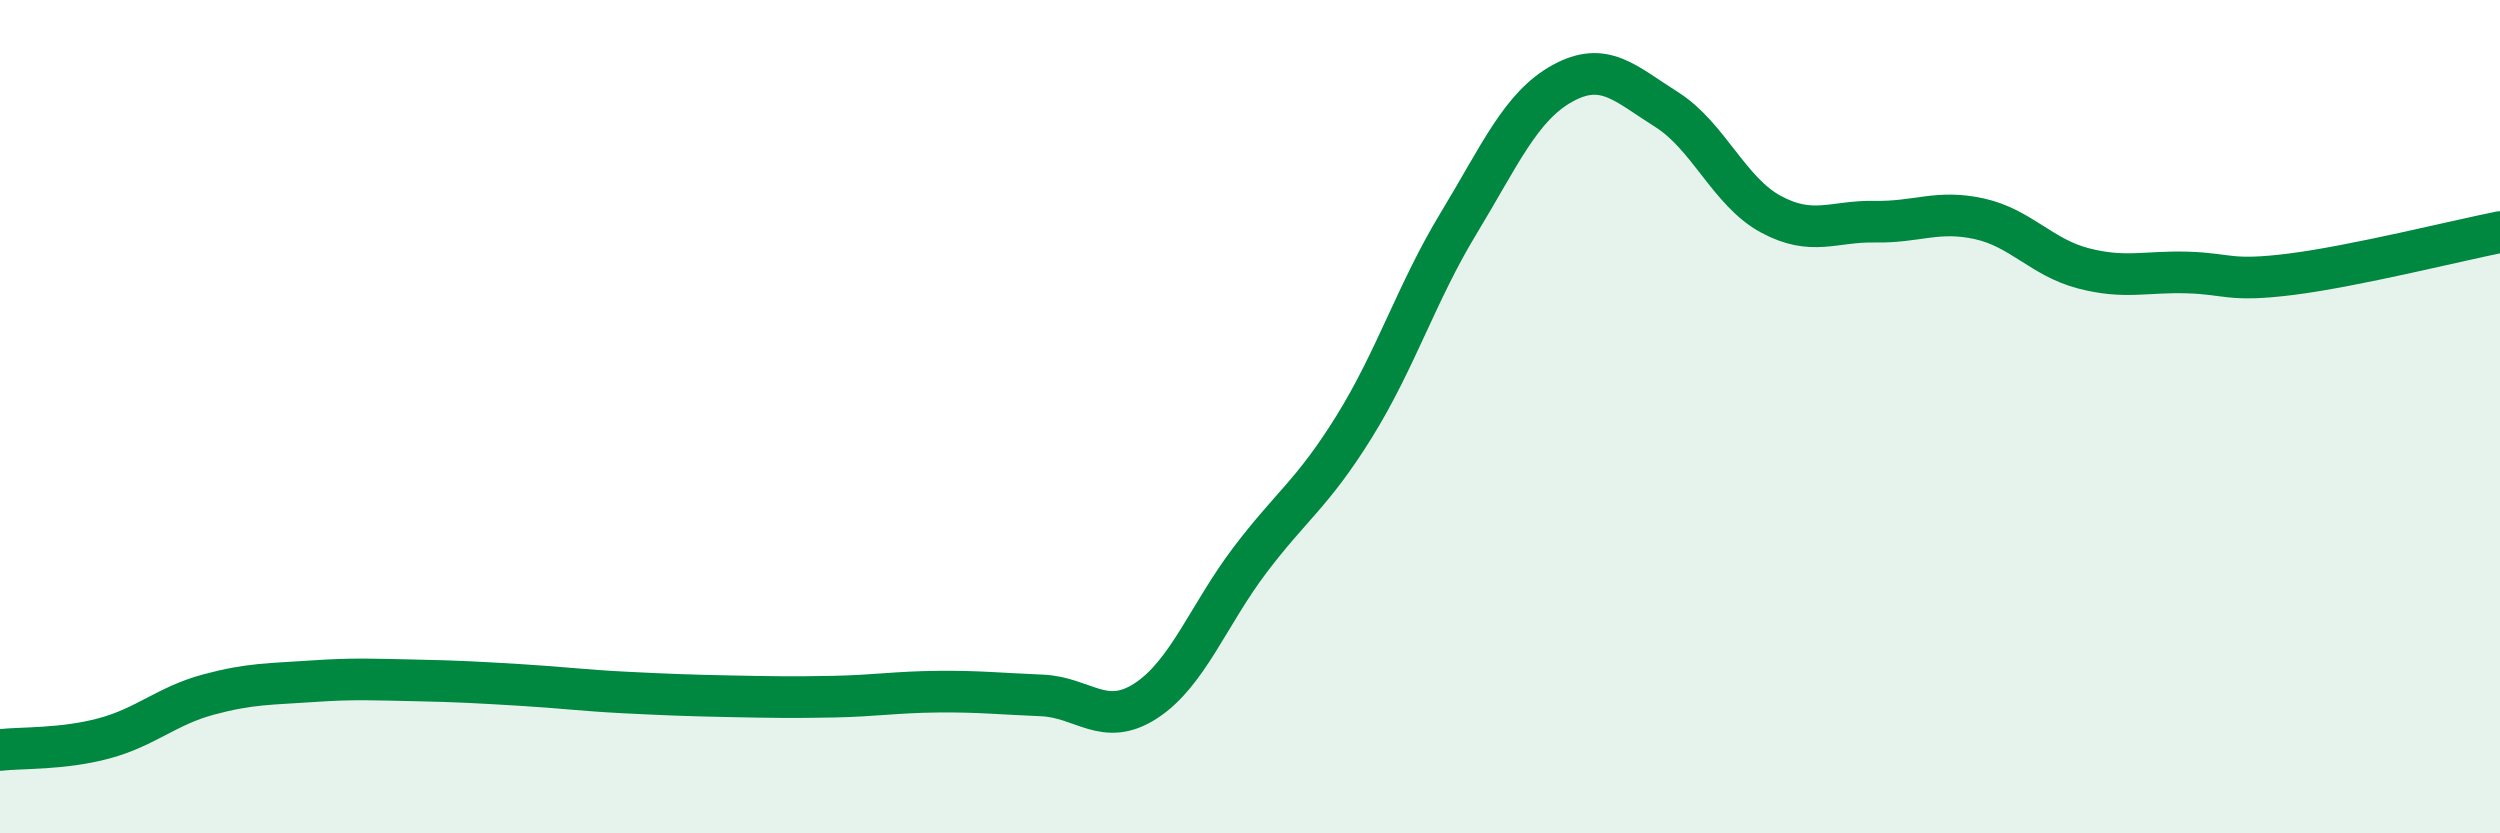 
    <svg width="60" height="20" viewBox="0 0 60 20" xmlns="http://www.w3.org/2000/svg">
      <path
        d="M 0,18 C 0.5,17.94 1.5,17.99 2.5,17.72 C 3.5,17.45 4,16.94 5,16.67 C 6,16.4 6.5,16.42 7.5,16.35 C 8.5,16.28 9,16.31 10,16.33 C 11,16.35 11.5,16.38 12.5,16.44 C 13.5,16.5 14,16.57 15,16.62 C 16,16.67 16.5,16.69 17.5,16.71 C 18.5,16.73 19,16.74 20,16.72 C 21,16.7 21.5,16.61 22.5,16.6 C 23.5,16.59 24,16.65 25,16.69 C 26,16.73 26.5,17.47 27.5,16.82 C 28.5,16.17 29,14.76 30,13.44 C 31,12.12 31.5,11.85 32.5,10.24 C 33.5,8.63 34,7.02 35,5.37 C 36,3.72 36.5,2.55 37.5,2 C 38.5,1.45 39,2 40,2.63 C 41,3.26 41.5,4.6 42.5,5.14 C 43.5,5.68 44,5.3 45,5.32 C 46,5.34 46.5,5.03 47.5,5.25 C 48.5,5.47 49,6.18 50,6.44 C 51,6.7 51.5,6.51 52.5,6.54 C 53.5,6.57 53.5,6.77 55,6.58 C 56.5,6.39 59,5.77 60,5.57L60 20L0 20Z"
        fill="#008740"
        opacity="0.1"
        stroke-linecap="round"
        stroke-linejoin="round"
      />
      <path
        d="M 0,18 C 0.5,17.94 1.5,17.99 2.5,17.72 C 3.5,17.45 4,16.94 5,16.67 C 6,16.4 6.5,16.42 7.5,16.35 C 8.5,16.28 9,16.31 10,16.33 C 11,16.35 11.5,16.38 12.5,16.44 C 13.5,16.5 14,16.57 15,16.62 C 16,16.67 16.5,16.69 17.5,16.71 C 18.5,16.73 19,16.74 20,16.72 C 21,16.7 21.5,16.61 22.5,16.6 C 23.5,16.59 24,16.65 25,16.69 C 26,16.73 26.5,17.47 27.5,16.82 C 28.5,16.17 29,14.76 30,13.44 C 31,12.12 31.5,11.85 32.5,10.24 C 33.5,8.63 34,7.02 35,5.37 C 36,3.72 36.5,2.55 37.5,2 C 38.5,1.45 39,2 40,2.63 C 41,3.26 41.5,4.6 42.5,5.14 C 43.5,5.68 44,5.3 45,5.32 C 46,5.34 46.5,5.03 47.5,5.25 C 48.5,5.47 49,6.18 50,6.44 C 51,6.7 51.5,6.51 52.5,6.54 C 53.5,6.57 53.5,6.77 55,6.58 C 56.5,6.39 59,5.77 60,5.57"
        stroke="#008740"
        stroke-width="1"
        fill="none"
        stroke-linecap="round"
        stroke-linejoin="round"
      />
    </svg>
  